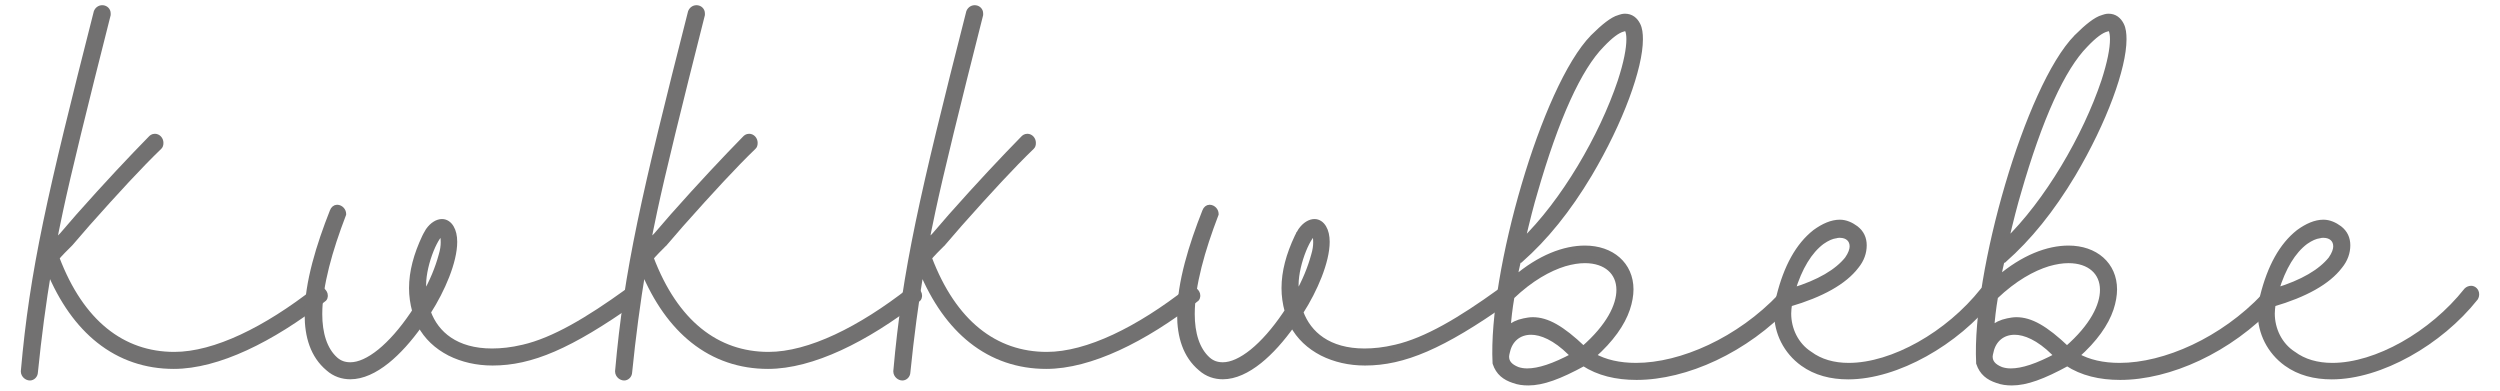 <svg width="96" height="15" viewBox="0 0 96 15" fill="none" xmlns="http://www.w3.org/2000/svg">
<path d="M4.147 0.581L4.15 0.569V0.557V0.514C4.15 0.391 4.055 0.315 3.96 0.302C3.86 0.288 3.752 0.337 3.702 0.454L3.699 0.461L3.697 0.469C1.906 7.511 1.242 10.369 0.9 14.254L0.9 14.254V14.263C0.9 14.34 0.939 14.402 0.984 14.443C1.027 14.482 1.087 14.511 1.149 14.511C1.245 14.511 1.353 14.427 1.356 14.289C1.493 12.927 1.667 11.619 1.877 10.365C2.37 11.561 3.02 12.463 3.793 13.077C4.63 13.742 5.606 14.066 6.673 14.066C8.369 14.066 10.435 13.036 12.4 11.513C12.43 11.496 12.459 11.472 12.476 11.431C12.489 11.399 12.488 11.364 12.488 11.348C12.488 11.346 12.488 11.345 12.488 11.344C12.488 11.273 12.445 11.212 12.408 11.175C12.37 11.138 12.309 11.096 12.239 11.096V11.196L12.239 11.096L12.239 11.096H12.238L12.238 11.096L12.237 11.096L12.235 11.096L12.231 11.096C12.23 11.096 12.23 11.096 12.229 11.096C12.226 11.096 12.224 11.097 12.221 11.097C12.214 11.098 12.204 11.1 12.194 11.103C12.175 11.11 12.152 11.121 12.131 11.141C10.217 12.638 8.258 13.613 6.694 13.613C5.703 13.613 4.808 13.308 4.043 12.688C3.287 12.076 2.653 11.153 2.179 9.901C2.234 9.834 2.318 9.742 2.41 9.647C2.521 9.532 2.638 9.416 2.713 9.342L2.713 9.342L2.718 9.336L3.357 8.597C3.357 8.597 3.357 8.597 3.357 8.597C4.466 7.349 5.38 6.358 6.124 5.642L6.124 5.642L6.125 5.641C6.158 5.608 6.168 5.567 6.172 5.544C6.176 5.52 6.176 5.497 6.176 5.486L6.176 5.485C6.176 5.354 6.076 5.237 5.948 5.237C5.864 5.237 5.817 5.283 5.794 5.306C5.793 5.307 5.793 5.308 5.792 5.308L5.791 5.309C5.043 6.072 4.104 7.067 3.015 8.295L3.015 8.295L3.014 8.296L2.377 9.033C2.291 9.119 2.185 9.224 2.066 9.355C2.112 9.104 2.191 8.695 2.313 8.129L2.313 8.128C2.633 6.629 3.251 4.114 4.147 0.581Z" fill="#727171" stroke="#727171" stroke-width="0.2"/>
<path d="M13.186 8.245L13.192 8.228V8.21C13.192 8.148 13.163 8.087 13.123 8.044C13.082 8 13.02 7.962 12.943 7.962C12.869 7.962 12.796 8.02 12.764 8.111C12.252 9.403 11.798 10.855 11.798 12.08C11.798 12.92 12.015 13.652 12.6 14.144C12.855 14.373 13.157 14.464 13.455 14.464C13.914 14.464 14.394 14.238 14.861 13.864C15.294 13.516 15.724 13.036 16.127 12.468C16.378 12.943 16.771 13.309 17.269 13.565L17.269 13.565L17.27 13.566C17.754 13.806 18.302 13.936 18.914 13.936C20.396 13.936 21.888 13.307 24.341 11.573C24.416 11.532 24.452 11.455 24.452 11.382C24.452 11.318 24.421 11.262 24.383 11.224C24.345 11.186 24.289 11.155 24.224 11.155C24.222 11.155 24.22 11.155 24.217 11.155C24.183 11.155 24.125 11.155 24.076 11.199C22.585 12.275 21.258 13.067 20.086 13.336L20.085 13.336C19.645 13.441 19.248 13.482 18.893 13.482C18.205 13.482 17.666 13.317 17.261 13.044C16.871 12.781 16.601 12.415 16.444 11.987C16.725 11.549 16.974 11.067 17.155 10.604C17.341 10.129 17.457 9.666 17.457 9.288C17.457 9.065 17.413 8.876 17.331 8.74C17.25 8.603 17.125 8.511 16.974 8.511C16.803 8.511 16.605 8.622 16.444 8.85L16.444 8.85L16.439 8.858L16.354 9.006L16.354 9.006L16.351 9.011L16.308 9.095L16.308 9.095L16.307 9.097C15.983 9.783 15.807 10.433 15.807 11.065C15.807 11.358 15.848 11.651 15.928 11.943C15.927 11.944 15.926 11.946 15.924 11.948C15.923 11.951 15.921 11.953 15.919 11.955C15.901 11.981 15.875 12.018 15.844 12.069C15.433 12.675 15.002 13.164 14.589 13.499C14.172 13.836 13.784 14.011 13.455 14.011C13.241 14.011 13.052 13.954 12.881 13.803C12.464 13.429 12.275 12.807 12.275 12.059C12.275 10.957 12.675 9.576 13.186 8.245ZM16.942 9.809L16.942 9.809L16.941 9.812C16.813 10.285 16.604 10.807 16.285 11.365C16.27 11.229 16.263 11.084 16.263 10.938C16.263 10.521 16.392 10.011 16.557 9.603C16.639 9.4 16.729 9.227 16.812 9.106C16.854 9.046 16.892 9.002 16.924 8.974C16.944 8.958 16.957 8.95 16.965 8.947C16.97 8.953 16.977 8.966 16.986 8.991C17.007 9.052 17.023 9.155 17.023 9.309C17.023 9.447 17.003 9.607 16.942 9.809ZM16.959 8.94C16.959 8.94 16.96 8.941 16.961 8.942C16.96 8.941 16.959 8.941 16.959 8.94Z" fill="#727171" stroke="#727171" stroke-width="0.2"/>
<path d="M26.965 0.581L26.968 0.569V0.557V0.514C26.968 0.391 26.873 0.315 26.779 0.302C26.679 0.288 26.571 0.337 26.521 0.454L26.518 0.461L26.516 0.469C24.724 7.511 24.061 10.374 23.719 14.254L23.719 14.254V14.263C23.719 14.34 23.758 14.402 23.802 14.443C23.846 14.482 23.906 14.511 23.968 14.511C24.064 14.511 24.172 14.427 24.175 14.289C24.312 12.927 24.486 11.619 24.695 10.365C25.189 11.561 25.839 12.463 26.612 13.077C27.448 13.742 28.425 14.066 29.492 14.066C31.187 14.066 33.254 13.036 35.219 11.513C35.249 11.496 35.278 11.472 35.294 11.431C35.307 11.399 35.307 11.364 35.307 11.348C35.307 11.346 35.307 11.345 35.307 11.344C35.307 11.273 35.264 11.212 35.227 11.175C35.189 11.138 35.128 11.096 35.058 11.096V11.196L35.058 11.096L35.057 11.096H35.057L35.057 11.096L35.056 11.096L35.054 11.096L35.05 11.096C35.047 11.096 35.044 11.097 35.04 11.097C35.032 11.098 35.023 11.1 35.013 11.103C34.994 11.11 34.971 11.121 34.95 11.141C33.036 12.638 31.076 13.613 29.513 13.613C28.522 13.613 27.627 13.308 26.862 12.688C26.106 12.076 25.472 11.153 24.998 9.901C25.053 9.834 25.137 9.742 25.229 9.647C25.34 9.532 25.457 9.416 25.531 9.342L25.532 9.342L25.537 9.336L26.175 8.597C26.176 8.597 26.176 8.597 26.176 8.597C27.285 7.349 28.199 6.358 28.942 5.642L28.942 5.642L28.944 5.641C28.977 5.608 28.986 5.567 28.99 5.544C28.994 5.52 28.994 5.497 28.994 5.486L28.994 5.485C28.994 5.354 28.895 5.237 28.767 5.237C28.683 5.237 28.636 5.283 28.613 5.306C28.612 5.307 28.611 5.308 28.611 5.308L28.61 5.309C27.862 6.072 26.923 7.067 25.834 8.295L25.834 8.295L25.833 8.296L25.196 9.033C25.11 9.119 25.004 9.224 24.885 9.355C24.931 9.104 25.01 8.695 25.132 8.129L25.132 8.128C25.452 6.629 26.07 4.114 26.965 0.581Z" fill="#727171" stroke="#727171" stroke-width="0.2"/>
<path d="M37.65 0.581L37.653 0.569V0.557V0.514C37.653 0.391 37.558 0.315 37.463 0.302C37.363 0.288 37.255 0.337 37.205 0.454L37.202 0.461L37.2 0.469C35.408 7.511 34.745 10.374 34.403 14.254L34.403 14.254V14.263C34.403 14.34 34.442 14.402 34.487 14.443C34.53 14.482 34.59 14.511 34.652 14.511C34.748 14.511 34.856 14.427 34.859 14.289C34.996 12.927 35.17 11.619 35.38 10.365C35.873 11.561 36.523 12.463 37.296 13.077C38.133 13.742 39.109 14.066 40.176 14.066C41.871 14.066 43.938 13.036 45.903 11.513C45.933 11.496 45.962 11.472 45.978 11.431C45.991 11.399 45.991 11.364 45.991 11.348C45.991 11.346 45.991 11.345 45.991 11.344C45.991 11.273 45.948 11.212 45.911 11.175C45.873 11.138 45.812 11.096 45.742 11.096V11.196L45.742 11.096L45.742 11.096H45.741L45.741 11.096L45.74 11.096L45.738 11.096L45.734 11.096C45.732 11.096 45.73 11.096 45.728 11.097C45.727 11.097 45.725 11.097 45.724 11.097C45.717 11.098 45.707 11.1 45.697 11.103C45.678 11.11 45.655 11.121 45.634 11.141C43.72 12.638 41.761 13.613 40.197 13.613C39.206 13.613 38.311 13.308 37.546 12.688C36.79 12.076 36.156 11.153 35.682 9.901C35.737 9.834 35.821 9.742 35.913 9.647C36.024 9.532 36.141 9.416 36.215 9.342L36.216 9.342L36.221 9.336L36.86 8.597C36.86 8.597 36.86 8.597 36.86 8.597C37.969 7.349 38.883 6.358 39.627 5.642L39.627 5.642L39.628 5.641C39.661 5.608 39.671 5.567 39.675 5.544C39.679 5.52 39.678 5.497 39.678 5.486L39.678 5.485C39.678 5.354 39.579 5.237 39.451 5.237C39.367 5.237 39.32 5.283 39.297 5.306C39.296 5.307 39.295 5.308 39.295 5.308L39.294 5.309C38.546 6.072 37.607 7.067 36.518 8.295L36.518 8.295L36.517 8.296L35.88 9.033C35.794 9.119 35.688 9.224 35.569 9.355C35.615 9.104 35.694 8.695 35.816 8.129L35.816 8.128C36.136 6.629 36.754 4.114 37.65 0.581Z" fill="#727171" stroke="#727171" stroke-width="0.2"/>
<path d="M46.688 8.245L46.695 8.228V8.21C46.695 8.148 46.666 8.087 46.626 8.044C46.585 8 46.523 7.962 46.446 7.962C46.372 7.962 46.299 8.02 46.267 8.111C45.755 9.403 45.301 10.855 45.301 12.08C45.301 12.92 45.518 13.652 46.103 14.144C46.358 14.373 46.66 14.464 46.958 14.464C47.416 14.464 47.897 14.238 48.364 13.864C48.797 13.516 49.227 13.036 49.629 12.468C49.881 12.943 50.274 13.309 50.772 13.565L50.772 13.565L50.773 13.566C51.257 13.806 51.805 13.936 52.417 13.936C53.899 13.936 55.391 13.307 57.844 11.573C57.919 11.532 57.955 11.455 57.955 11.382C57.955 11.318 57.924 11.262 57.886 11.224C57.848 11.186 57.792 11.155 57.727 11.155C57.725 11.155 57.722 11.155 57.72 11.155C57.685 11.155 57.628 11.155 57.578 11.199C56.088 12.275 54.761 13.067 53.589 13.336L53.588 13.336C53.148 13.441 52.751 13.482 52.396 13.482C51.708 13.482 51.169 13.317 50.764 13.044C50.374 12.781 50.104 12.415 49.947 11.987C50.228 11.549 50.477 11.067 50.658 10.604C50.843 10.129 50.96 9.666 50.96 9.288C50.96 9.065 50.916 8.876 50.834 8.74C50.753 8.603 50.628 8.511 50.477 8.511C50.306 8.511 50.108 8.622 49.947 8.85L49.947 8.85L49.942 8.858L49.857 9.006L49.856 9.006L49.854 9.011L49.811 9.095L49.811 9.095L49.81 9.097C49.486 9.783 49.31 10.433 49.31 11.065C49.31 11.358 49.351 11.651 49.431 11.943C49.43 11.944 49.429 11.946 49.427 11.948C49.426 11.951 49.424 11.953 49.422 11.955C49.404 11.981 49.378 12.018 49.347 12.069C48.936 12.675 48.505 13.164 48.092 13.499C47.675 13.836 47.287 14.011 46.958 14.011C46.744 14.011 46.555 13.954 46.384 13.803C45.967 13.429 45.778 12.807 45.778 12.059C45.778 10.957 46.177 9.576 46.688 8.245ZM50.445 9.809L50.445 9.809L50.444 9.812C50.316 10.285 50.106 10.807 49.788 11.365C49.773 11.229 49.766 11.084 49.766 10.938C49.766 10.521 49.895 10.011 50.06 9.603C50.142 9.4 50.232 9.227 50.315 9.106C50.357 9.046 50.395 9.002 50.427 8.974C50.447 8.958 50.46 8.95 50.468 8.947C50.473 8.953 50.48 8.966 50.489 8.991C50.51 9.052 50.526 9.155 50.526 9.309C50.526 9.447 50.506 9.607 50.445 9.809ZM50.462 8.94C50.462 8.94 50.463 8.941 50.464 8.942C50.463 8.941 50.462 8.941 50.462 8.94Z" fill="#727171" stroke="#727171" stroke-width="0.2"/>
<path d="M61.033 6.699L61.033 6.699C61.644 5.668 62.132 4.642 62.467 3.74C62.802 2.84 62.988 2.055 62.988 1.508C62.988 1.293 62.967 1.104 62.892 0.956C62.844 0.861 62.782 0.778 62.698 0.718C62.614 0.658 62.513 0.626 62.398 0.626C62.317 0.626 62.24 0.651 62.18 0.671C62.179 0.671 62.178 0.672 62.177 0.672C62.041 0.709 61.892 0.798 61.729 0.921C61.564 1.046 61.38 1.214 61.175 1.416L61.175 1.416L61.175 1.417C60.698 1.9 60.217 2.715 59.765 3.707C59.312 4.702 58.886 5.885 58.524 7.114C57.801 9.569 57.328 12.22 57.414 13.929L57.415 13.943L57.419 13.956C57.477 14.129 57.566 14.266 57.687 14.374C57.807 14.48 57.953 14.555 58.121 14.61C58.305 14.679 58.488 14.701 58.687 14.701C59.237 14.701 59.882 14.466 60.814 13.956C61.38 14.327 62.066 14.489 62.845 14.489C64.732 14.489 67.039 13.459 68.718 11.667C68.768 11.616 68.767 11.56 68.767 11.536L68.767 11.534C68.767 11.403 68.668 11.286 68.54 11.286C68.455 11.286 68.409 11.332 68.386 11.355L68.384 11.357L68.384 11.357L68.382 11.359C66.776 13.056 64.562 14.035 62.824 14.035C62.189 14.035 61.632 13.912 61.181 13.656C61.874 13.043 62.302 12.427 62.492 11.862C62.581 11.599 62.626 11.335 62.626 11.111C62.626 10.639 62.444 10.241 62.128 9.962C61.813 9.684 61.372 9.53 60.862 9.53C60.076 9.53 59.13 9.874 58.163 10.705C58.2 10.478 58.246 10.25 58.302 10.023C58.316 10.015 58.332 10.008 58.356 10L58.375 9.994L58.39 9.98C59.338 9.147 60.219 8.06 61.033 6.699ZM58.452 9.294C58.653 8.423 58.818 7.793 58.932 7.417L58.932 7.417L58.932 7.416C59.347 5.97 59.772 4.769 60.204 3.818C60.636 2.866 61.073 2.169 61.509 1.726L61.509 1.726L61.51 1.725C61.851 1.366 62.111 1.174 62.317 1.118L62.327 1.116L62.335 1.111C62.354 1.102 62.374 1.101 62.419 1.101C62.438 1.101 62.471 1.115 62.501 1.154C62.535 1.243 62.553 1.353 62.553 1.508C62.553 1.873 62.451 2.411 62.217 3.127C61.51 5.232 60.05 7.756 58.452 9.294ZM57.888 13.483L57.888 13.483L57.889 13.481C57.986 13.057 58.311 12.755 58.794 12.755C59.184 12.755 59.715 12.969 60.301 13.551L60.308 13.558L60.316 13.563C60.349 13.585 60.383 13.614 60.424 13.653C59.663 14.06 59.091 14.247 58.644 14.247C58.506 14.247 58.39 14.228 58.273 14.189C58.124 14.13 58.018 14.059 57.95 13.978C57.883 13.899 57.849 13.806 57.849 13.691C57.849 13.643 57.866 13.572 57.888 13.483ZM57.907 12.616C57.931 12.257 57.974 11.863 58.055 11.393C58.782 10.698 59.485 10.311 60.08 10.128C60.372 10.045 60.618 10.005 60.862 10.005C61.27 10.005 61.597 10.121 61.82 10.316C62.042 10.51 62.17 10.788 62.17 11.132C62.17 11.732 61.786 12.53 60.802 13.387C59.962 12.586 59.398 12.28 58.857 12.28C58.741 12.28 58.626 12.303 58.523 12.323L58.518 12.324C58.28 12.371 58.073 12.473 57.907 12.616Z" fill="#727171" stroke="#727171" stroke-width="0.2"/>
<path d="M71.266 8.768L71.266 8.768L71.265 8.767C71.084 8.633 70.872 8.536 70.651 8.536C70.343 8.536 70.024 8.676 69.696 8.914L69.696 8.914L69.693 8.917C69.051 9.422 68.595 10.249 68.314 11.382C68.314 11.382 68.314 11.382 68.314 11.383L68.272 11.551L68.271 11.551L68.27 11.562L68.269 11.565C68.248 11.711 68.226 11.865 68.226 12.02C68.226 12.771 68.582 13.499 69.227 13.962C69.718 14.316 70.316 14.468 70.971 14.468C71.909 14.468 72.95 14.138 73.922 13.598C74.895 13.059 75.806 12.305 76.487 11.448L76.493 11.44L76.498 11.43C76.512 11.403 76.521 11.379 76.525 11.355C76.53 11.332 76.53 11.313 76.53 11.302V11.301C76.53 11.16 76.421 11.074 76.323 11.074C76.253 11.074 76.185 11.107 76.146 11.145L76.146 11.145L76.138 11.154C74.808 12.83 72.68 14.035 70.992 14.035C70.411 14.035 69.9 13.891 69.495 13.589L69.495 13.589L69.49 13.586C68.967 13.247 68.682 12.646 68.682 12.041C68.682 11.921 68.697 11.801 68.715 11.675C69.946 11.316 70.823 10.828 71.284 10.221C71.489 9.971 71.582 9.695 71.582 9.418C71.582 9.157 71.484 8.936 71.266 8.768ZM70.492 9.052L70.502 9.051L70.511 9.048C70.558 9.032 70.607 9.032 70.651 9.032C70.801 9.032 70.919 9.078 70.999 9.151C71.078 9.223 71.126 9.328 71.126 9.461C71.126 9.581 71.074 9.75 70.933 9.95C70.547 10.428 69.859 10.844 68.836 11.154C69.107 10.265 69.486 9.648 69.963 9.288C70.168 9.145 70.344 9.071 70.492 9.052Z" fill="#727171" stroke="#727171" stroke-width="0.2"/>
<path d="M79.603 6.699L79.603 6.699C80.214 5.668 80.702 4.642 81.037 3.74C81.372 2.84 81.558 2.055 81.558 1.508C81.558 1.293 81.537 1.104 81.462 0.956C81.414 0.861 81.351 0.778 81.268 0.718C81.184 0.658 81.083 0.626 80.967 0.626C80.887 0.626 80.81 0.651 80.75 0.671C80.749 0.671 80.748 0.672 80.747 0.672C80.611 0.709 80.461 0.798 80.299 0.921C80.134 1.046 79.949 1.214 79.745 1.416L79.745 1.416L79.745 1.417C79.268 1.9 78.786 2.715 78.335 3.707C77.882 4.702 77.456 5.885 77.094 7.114C76.371 9.569 75.898 12.22 75.984 13.929L75.984 13.943L75.989 13.956C76.047 14.129 76.136 14.266 76.257 14.374C76.376 14.48 76.523 14.555 76.69 14.61C76.875 14.679 77.058 14.701 77.257 14.701C77.807 14.701 78.452 14.466 79.384 13.956C79.95 14.327 80.636 14.489 81.415 14.489C83.302 14.489 85.609 13.459 87.288 11.667C87.337 11.616 87.337 11.56 87.337 11.536L87.337 11.534C87.337 11.403 87.237 11.286 87.109 11.286C87.025 11.286 86.978 11.332 86.955 11.355L86.954 11.357L86.954 11.357L86.951 11.359C85.346 13.056 83.132 14.035 81.394 14.035C80.758 14.035 80.201 13.912 79.75 13.656C80.444 13.043 80.872 12.427 81.062 11.862C81.15 11.599 81.195 11.335 81.195 11.111C81.195 10.639 81.013 10.241 80.698 9.962C80.383 9.684 79.942 9.53 79.432 9.53C78.646 9.53 77.7 9.874 76.733 10.705C76.77 10.478 76.816 10.25 76.872 10.023C76.886 10.015 76.902 10.008 76.925 10L76.945 9.994L76.96 9.98C77.908 9.147 78.788 8.06 79.603 6.699ZM77.021 9.294C77.223 8.423 77.388 7.793 77.502 7.417L77.502 7.417L77.502 7.416C77.917 5.97 78.342 4.769 78.774 3.818C79.206 2.866 79.643 2.169 80.079 1.726L80.079 1.726L80.08 1.725C80.421 1.366 80.681 1.174 80.887 1.118L80.896 1.116L80.905 1.111C80.924 1.102 80.944 1.101 80.989 1.101C81.008 1.101 81.041 1.115 81.071 1.154C81.105 1.243 81.123 1.353 81.123 1.508C81.123 1.873 81.02 2.411 80.787 3.127C80.079 5.232 78.62 7.756 77.021 9.294ZM76.458 13.483L76.458 13.483L76.458 13.481C76.556 13.057 76.881 12.755 77.363 12.755C77.754 12.755 78.285 12.969 78.871 13.551L78.878 13.558L78.886 13.563C78.919 13.585 78.953 13.614 78.994 13.653C78.233 14.06 77.661 14.247 77.214 14.247C77.076 14.247 76.96 14.228 76.843 14.189C76.694 14.13 76.588 14.059 76.52 13.978C76.453 13.899 76.418 13.806 76.418 13.691C76.418 13.643 76.435 13.572 76.458 13.483ZM76.477 12.616C76.501 12.257 76.544 11.863 76.624 11.393C77.352 10.698 78.055 10.311 78.65 10.128C78.942 10.045 79.188 10.005 79.432 10.005C79.84 10.005 80.167 10.121 80.39 10.316C80.612 10.51 80.739 10.788 80.739 11.132C80.739 11.732 80.356 12.53 79.372 13.387C78.532 12.586 77.968 12.28 77.427 12.28C77.311 12.28 77.196 12.303 77.092 12.323L77.088 12.324C76.85 12.371 76.643 12.473 76.477 12.616Z" fill="#727171" stroke="#727171" stroke-width="0.2"/>
<path d="M89.836 8.768L89.836 8.768L89.835 8.767C89.654 8.633 89.441 8.536 89.221 8.536C88.913 8.536 88.594 8.676 88.266 8.914L88.266 8.914L88.263 8.917C87.621 9.422 87.165 10.249 86.884 11.382C86.884 11.382 86.884 11.382 86.884 11.383L86.842 11.551L86.841 11.551L86.84 11.562L86.839 11.565C86.818 11.711 86.796 11.865 86.796 12.02C86.796 12.771 87.152 13.499 87.797 13.962C88.288 14.316 88.885 14.468 89.54 14.468C90.479 14.468 91.52 14.138 92.492 13.598C93.465 13.059 94.376 12.305 95.057 11.448L95.063 11.44L95.068 11.43C95.082 11.403 95.09 11.379 95.095 11.355C95.1 11.332 95.1 11.313 95.1 11.302V11.301C95.1 11.16 94.99 11.074 94.893 11.074C94.823 11.074 94.755 11.107 94.716 11.145L94.716 11.145L94.708 11.154C93.378 12.83 91.25 14.035 89.562 14.035C88.981 14.035 88.47 13.891 88.065 13.589L88.065 13.589L88.059 13.586C87.537 13.247 87.252 12.646 87.252 12.041C87.252 11.921 87.267 11.801 87.284 11.675C88.515 11.316 89.393 10.828 89.853 10.221C90.059 9.971 90.152 9.695 90.152 9.418C90.152 9.157 90.054 8.936 89.836 8.768ZM89.062 9.052L89.072 9.051L89.081 9.048C89.128 9.032 89.177 9.032 89.221 9.032C89.371 9.032 89.489 9.078 89.569 9.151C89.648 9.223 89.696 9.328 89.696 9.461C89.696 9.581 89.644 9.75 89.503 9.95C89.116 10.428 88.428 10.844 87.406 11.154C87.677 10.265 88.056 9.648 88.533 9.288C88.738 9.145 88.914 9.071 89.062 9.052Z" fill="#727171" stroke="#727171" stroke-width="0.2"/>
</svg>
